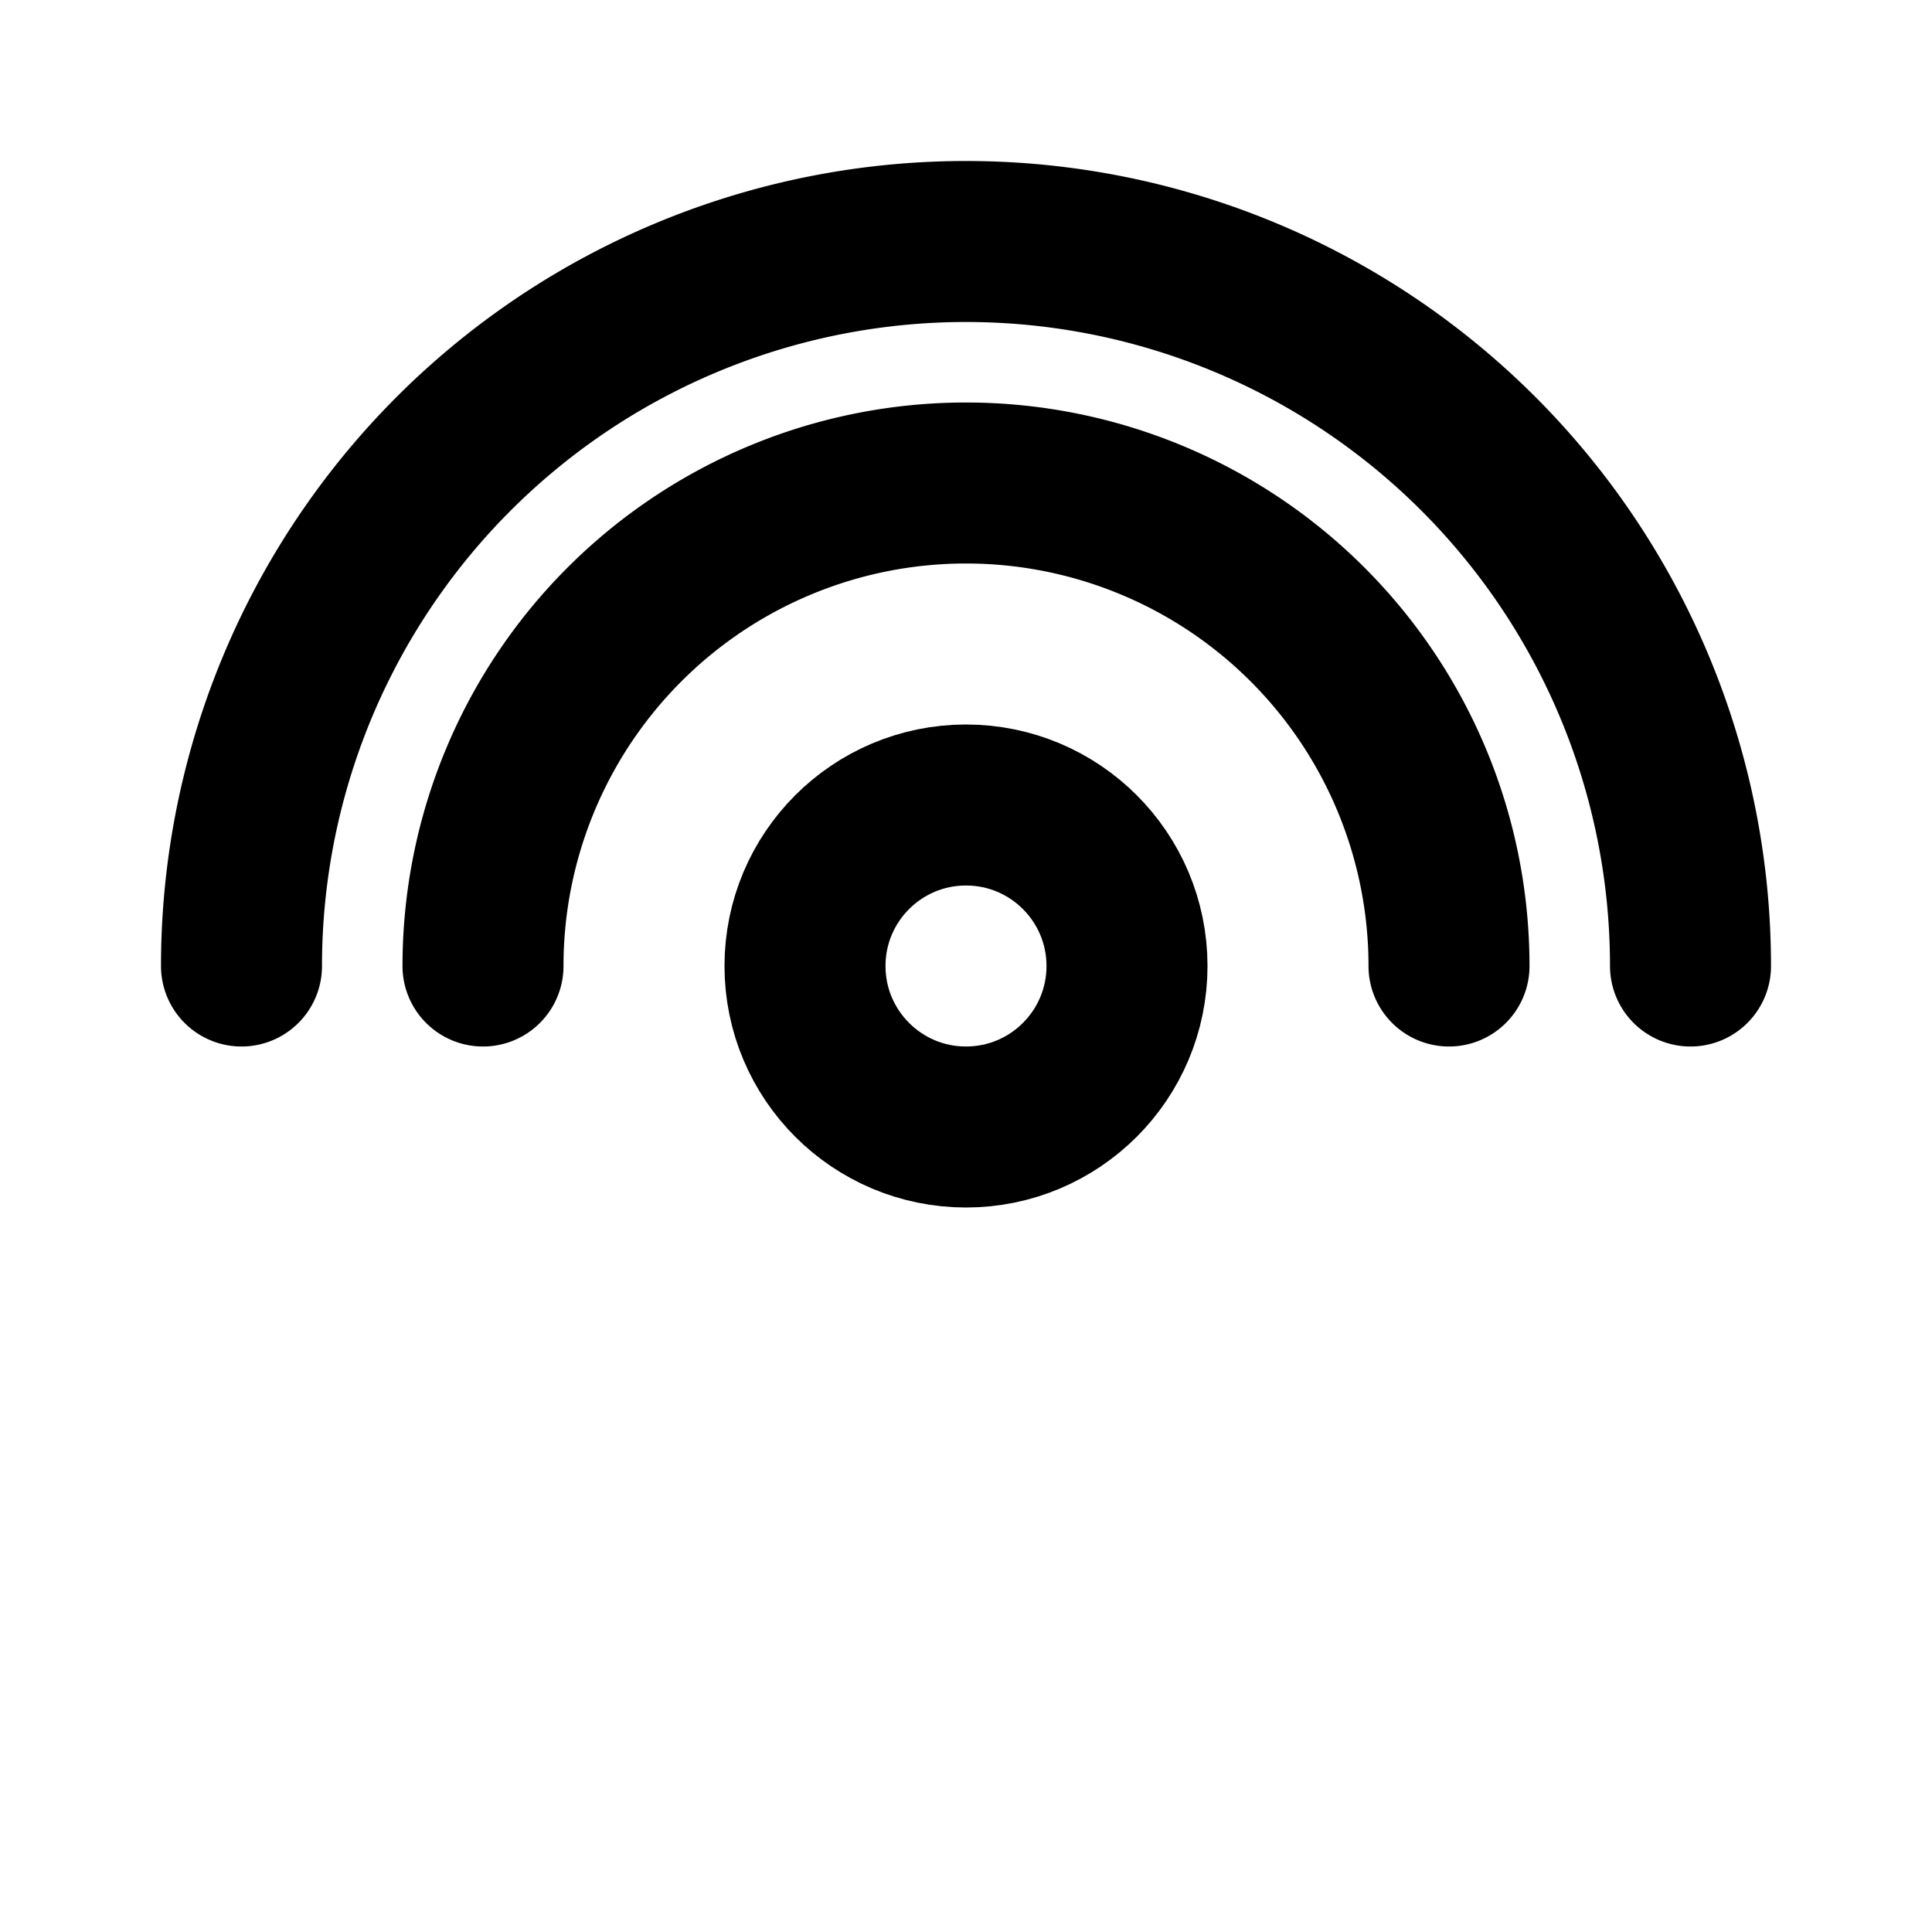 <svg stroke-linejoin="round" stroke-linecap="round" stroke-width="2" stroke="#000" fill="none" viewBox="0 0 24 24" xmlns="http://www.w3.org/2000/svg">
  <circle r="2" cy="12" cx="12"></circle>
  <path d="M3 12a9 9 0 0 1 18 0"></path>
  <path d="M6 12a6 6 0 0 1 12 0"></path>
</svg>
